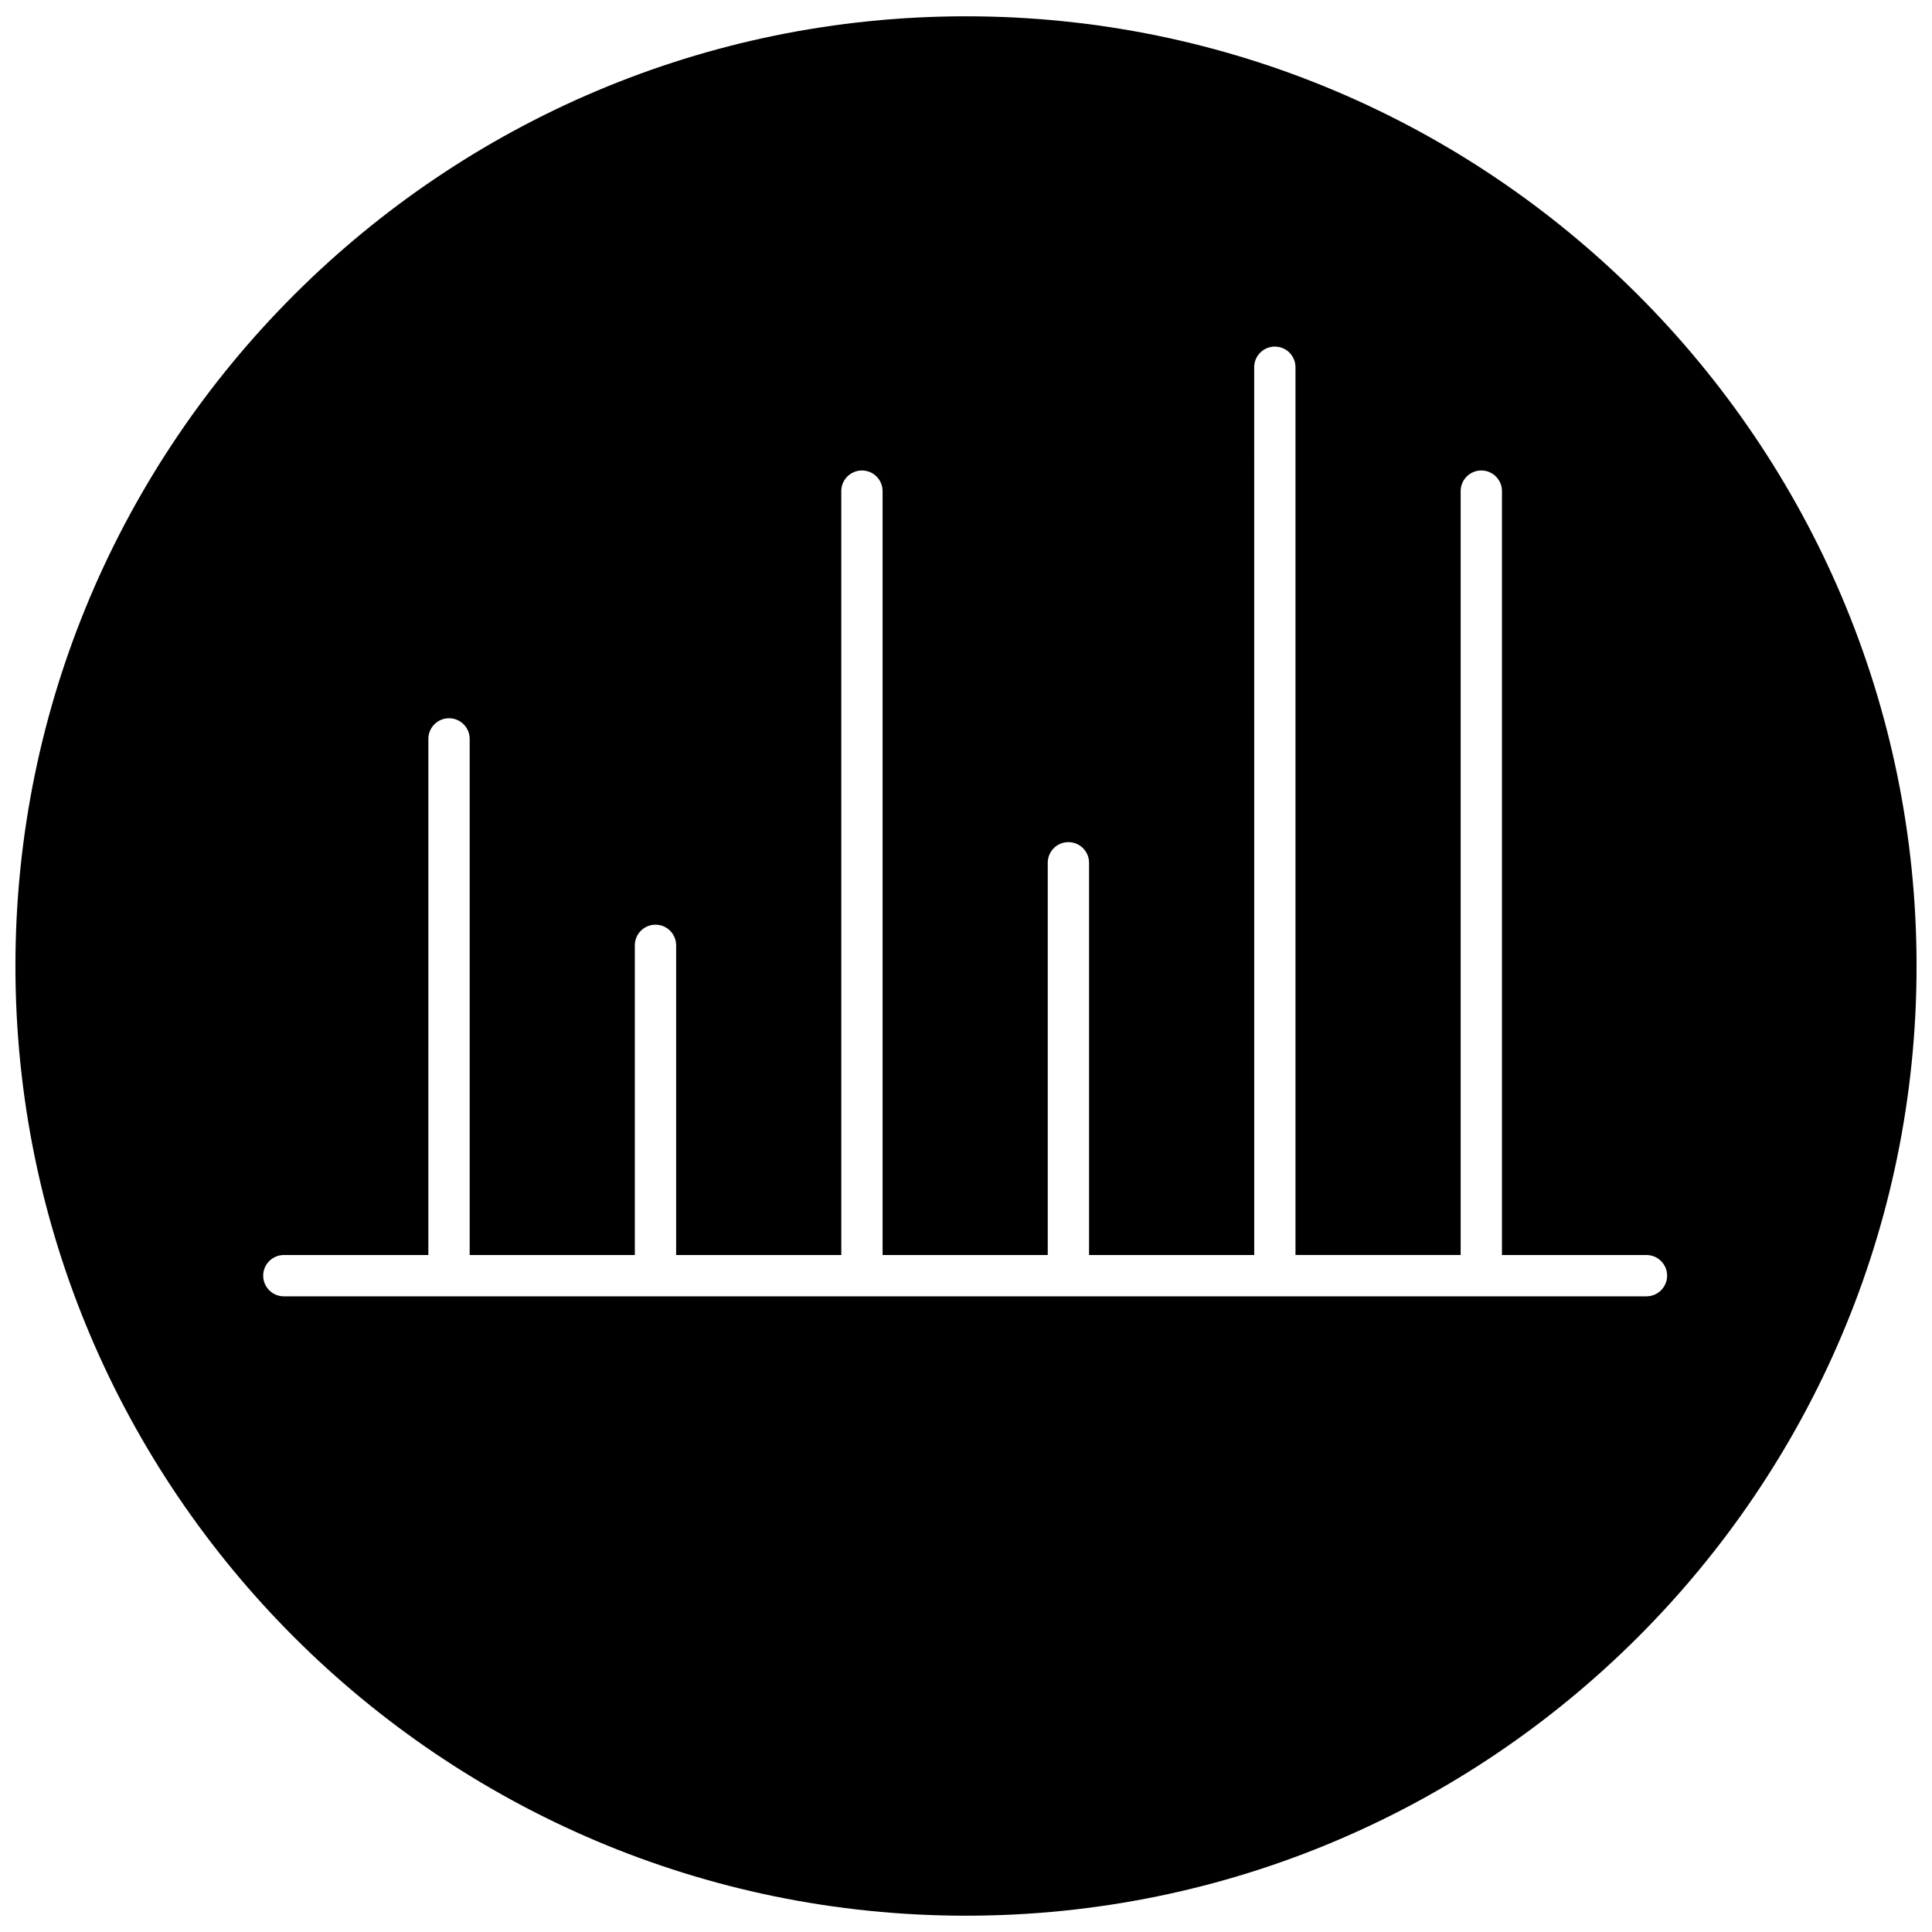 <?xml version="1.0" encoding="UTF-8"?>
<!-- Uploaded to: SVG Repo, www.svgrepo.com, Generator: SVG Repo Mixer Tools -->
<svg width="800px" height="800px" version="1.1" viewBox="144 144 512 512" xmlns="http://www.w3.org/2000/svg">
 <defs>
  <clipPath id="a">
   <path d="m148.09 148.09h503.81v503.81h-503.81z"/>
  </clipPath>
 </defs>
 <g clip-path="url(#a)">
  <path d="m400 148.32c-138.9 0-251.91 112.9-251.91 251.68 0 138.78 113 251.68 251.91 251.68s251.91-112.9 251.91-251.68c-0.004-138.78-113.01-251.68-251.91-251.68zm180.32 339.22h-361.1c-3.019 0-5.473-2.449-5.473-5.473 0-3.023 2.449-5.473 5.473-5.473h38.297l0.004-136.78c0-3.019 2.449-5.473 5.473-5.473 3.023 0 5.473 2.449 5.473 5.473v136.78h43.77v-82.07c0-3.019 2.449-5.473 5.473-5.473 3.023 0 5.473 2.449 5.473 5.473v82.07h43.77l-0.004-202.44c0-3.019 2.449-5.473 5.473-5.473 3.023 0 5.473 2.449 5.473 5.473v202.44h43.77v-103.95c0-3.019 2.449-5.473 5.473-5.473 3.019 0 5.473 2.449 5.473 5.473v103.95h43.77l-0.008-235.27c0-3.019 2.449-5.473 5.473-5.473 3.019 0 5.473 2.449 5.473 5.473v235.26h43.77v-202.43c0-3.019 2.449-5.473 5.473-5.473 3.019 0 5.473 2.449 5.473 5.473v202.44h38.297c3.019 0 5.473 2.449 5.473 5.473-0.004 3.019-2.453 5.469-5.477 5.469z"/>
 </g>
</svg>